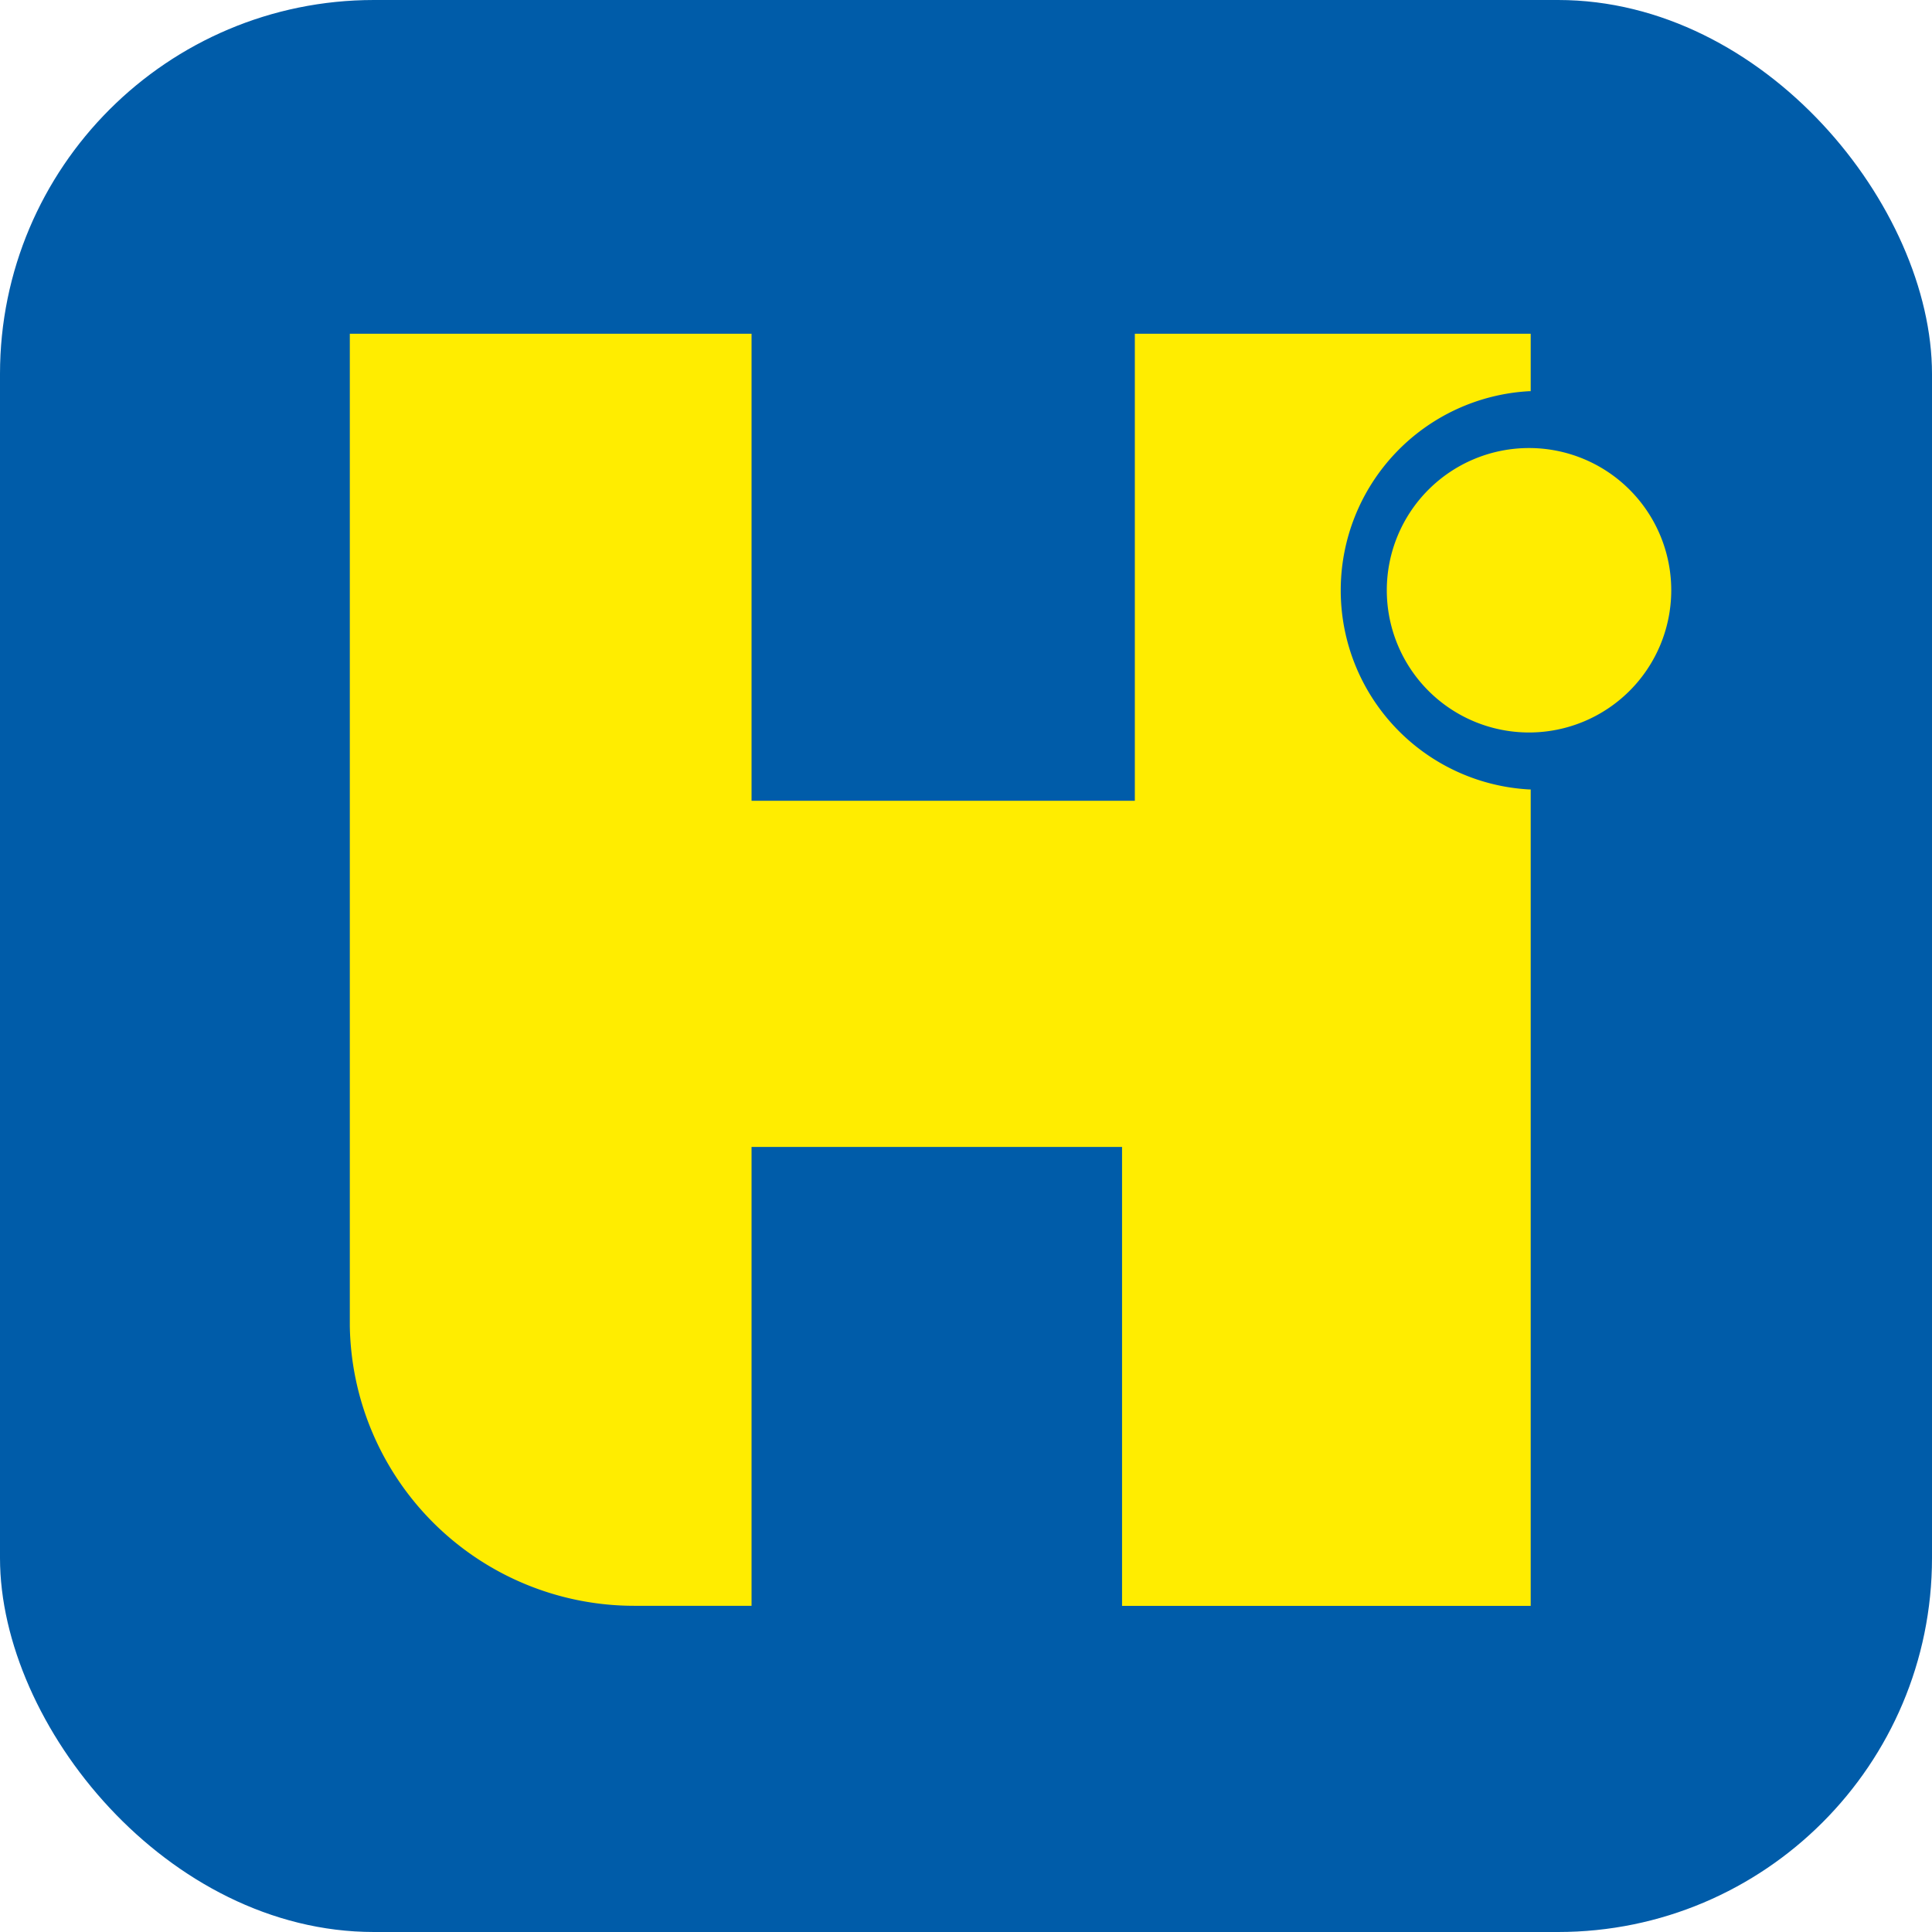 <?xml version="1.0" encoding="UTF-8"?>
<svg xmlns="http://www.w3.org/2000/svg" id="HandballnetLogo" width="31" height="31" viewBox="0 0 31 31">
  <g id="Group-8">
    <rect id="Rectangle" width="31" height="31" rx="6" fill="#005ca9"></rect>
    <path id="Combined-Shape" d="M33.567,25.878v7.494h6.15V25.878h6.352V26.8h-.027a3.2,3.2,0,0,0,0,6.39h.027v13.1H39.512V38.926H33.567v7.363H31.684A4.564,4.564,0,0,1,27.121,41.8V25.878Zm12.475,1.834a2.282,2.282,0,1,1-2.282,2.282,2.282,2.282,0,0,1,2.282-2.282Z" transform="translate(-21.508 -20.523)" fill="#ffed00" fill-rule="evenodd"></path>
  </g>
</svg>
